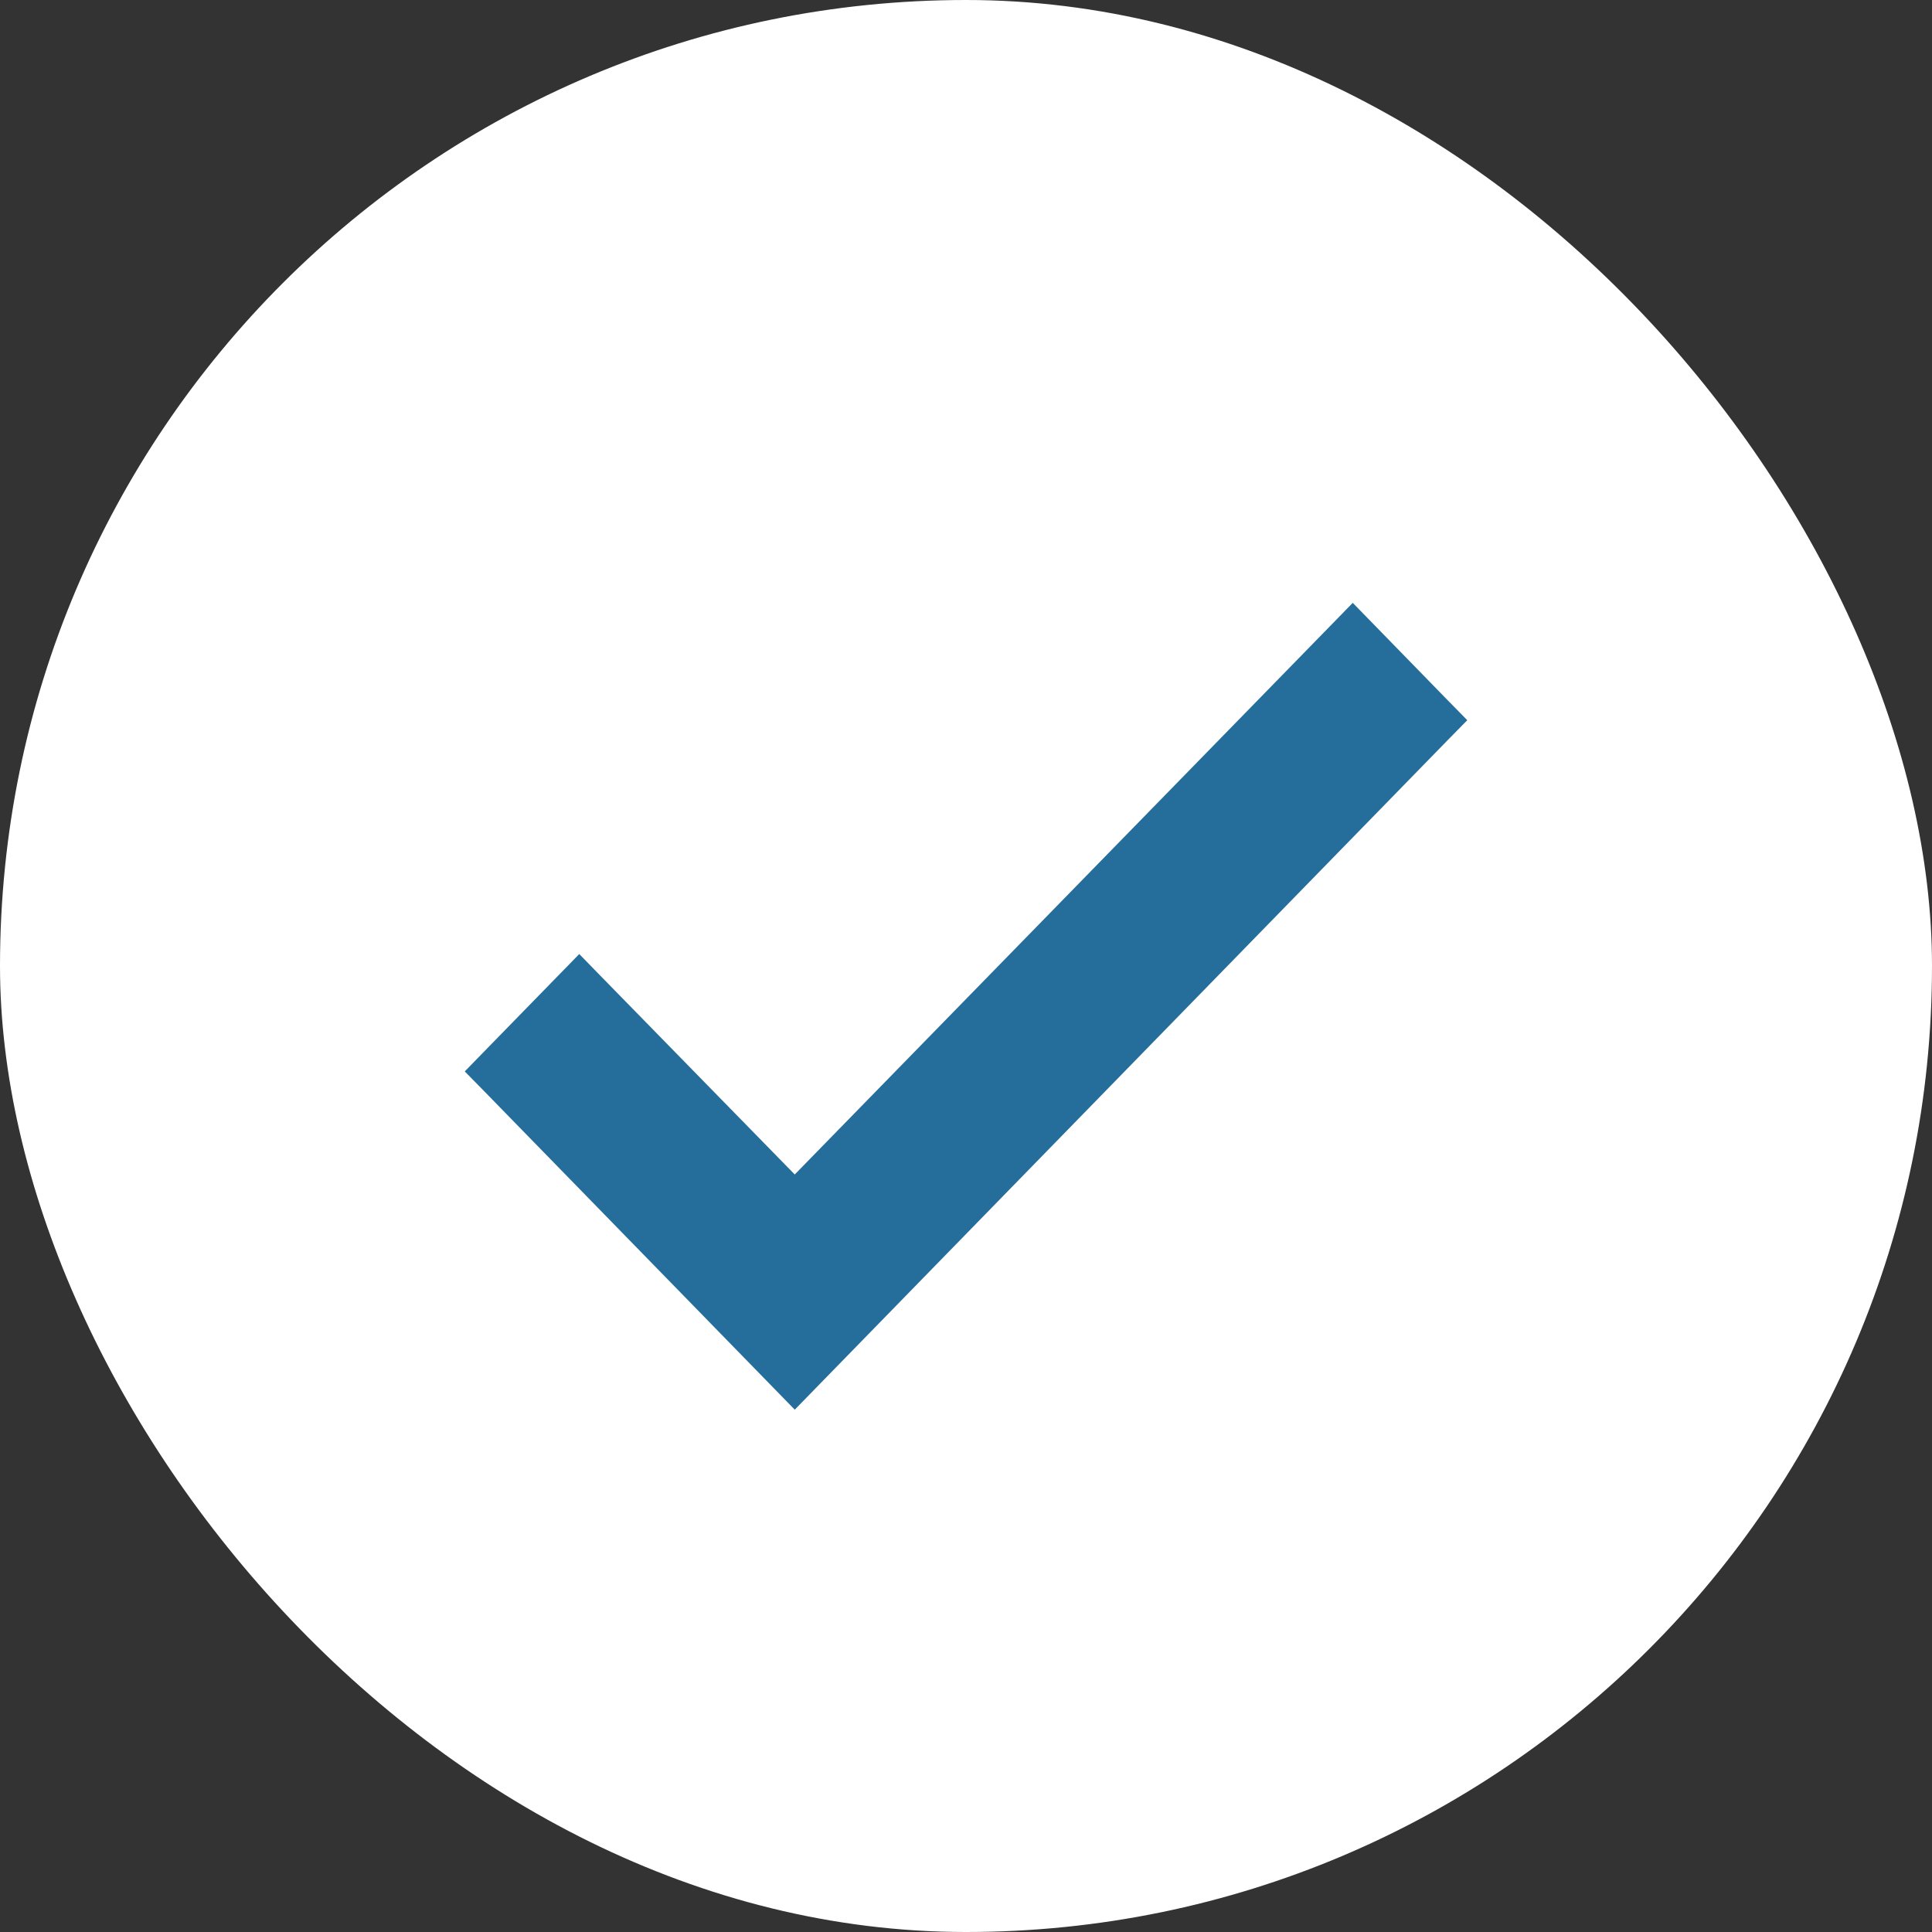 <svg width="22" height="22" viewBox="0 0 22 22" fill="none" xmlns="http://www.w3.org/2000/svg">
<rect x="0" y="0" width="22" height="22" fill="#333333" stroke="none"/>
<rect width="22" height="22" rx="11" fill="white"/>
<path d="M16.367 8.315L16.479 8.201L16.367 8.087L15.521 7.219L15.404 7.099L15.287 7.219L9.05 13.608L6.713 11.218L6.596 11.098L6.479 11.218L5.633 12.085L5.521 12.2L5.633 12.314L8.933 15.698L9.05 15.818L9.167 15.698L16.367 8.315Z" fill="#256E9B" stroke="#256E9B" stroke-width="0.327"/>
</svg>
